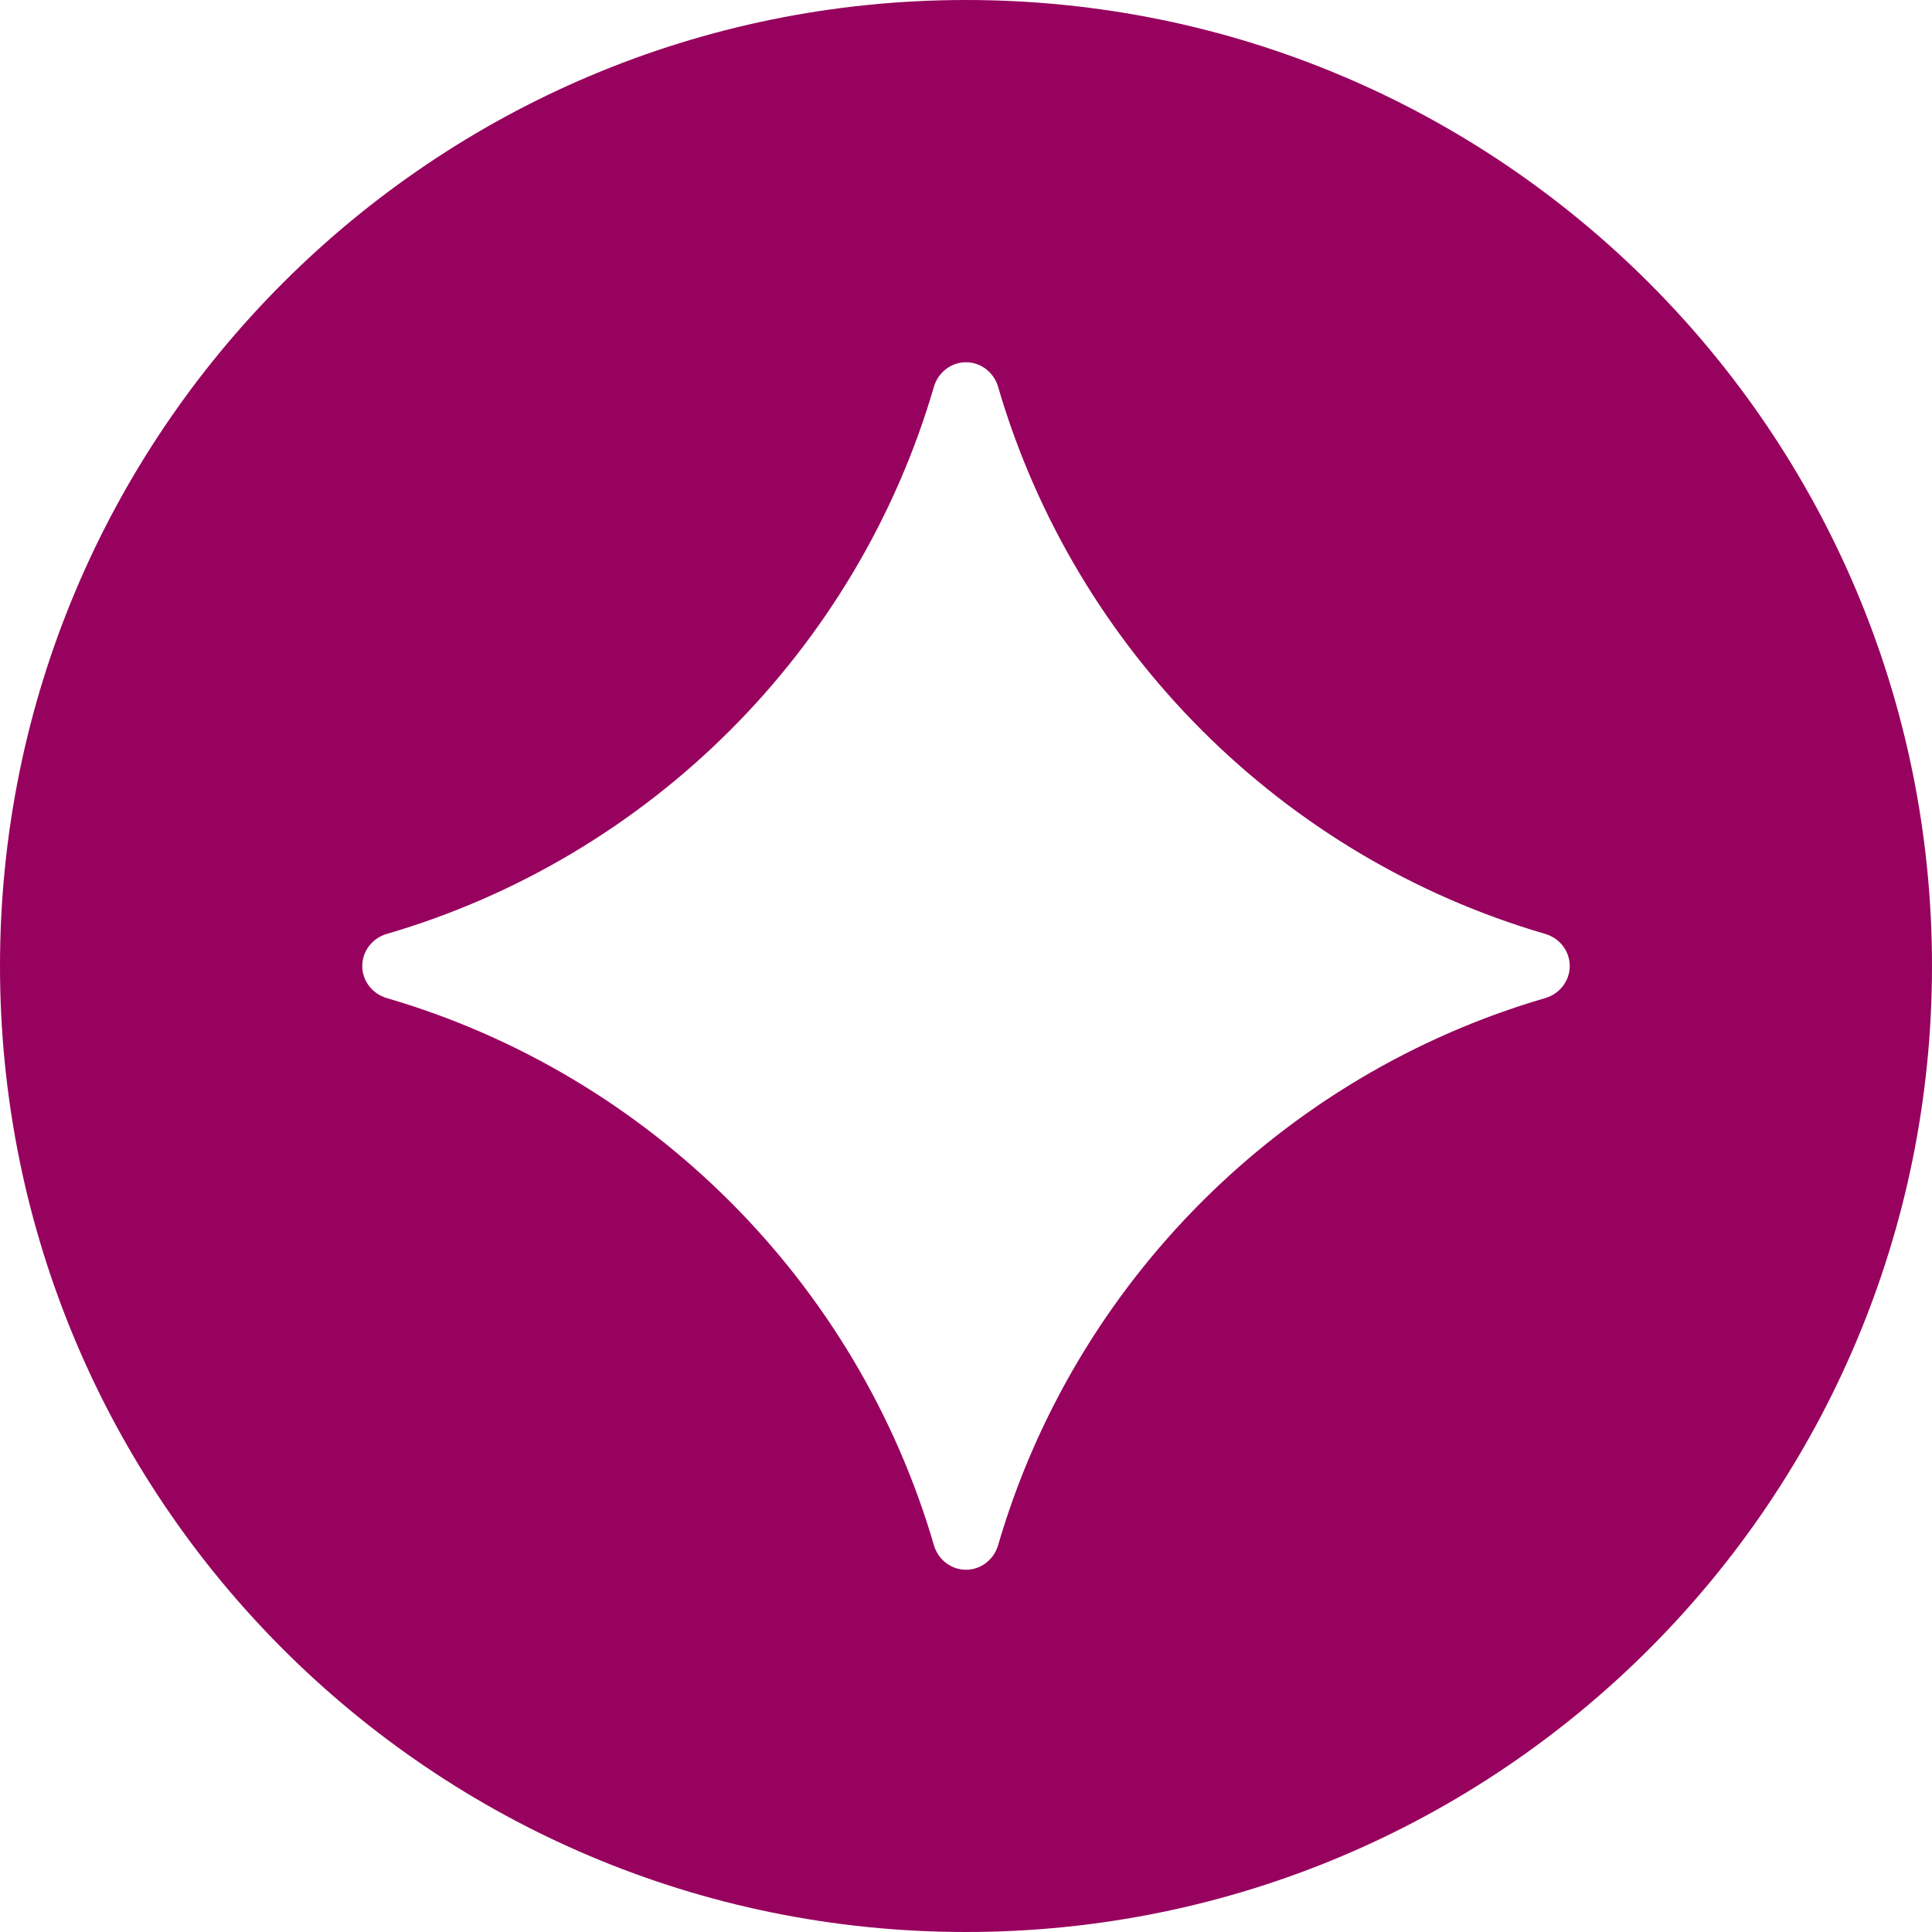 <?xml version="1.0" encoding="utf-8"?>
<svg xmlns="http://www.w3.org/2000/svg" fill="none" height="100%" overflow="visible" preserveAspectRatio="none" style="display: block;" viewBox="0 0 32 32" width="100%">
<path clip-rule="evenodd" d="M16 32C24.837 32 32 24.837 32 16C32 7.163 24.837 0 16 0C7.163 0 0 7.163 0 16C0 24.837 7.163 32 16 32ZM16.531 6.405C16.462 6.168 16.247 6 16 6C15.753 6 15.538 6.168 15.469 6.405C14.198 10.763 10.763 14.198 6.405 15.469C6.168 15.538 6 15.753 6 16C6 16.247 6.168 16.462 6.405 16.531C10.763 17.802 14.198 21.237 15.469 25.595C15.538 25.832 15.753 26 16 26C16.247 26 16.462 25.832 16.531 25.595C17.802 21.237 21.237 17.802 25.595 16.531C25.832 16.462 26 16.247 26 16C26 15.753 25.832 15.538 25.595 15.469C21.237 14.198 17.802 10.763 16.531 6.405Z" fill="#97025E" fill-rule="evenodd" id="Subtract"/>
</svg>